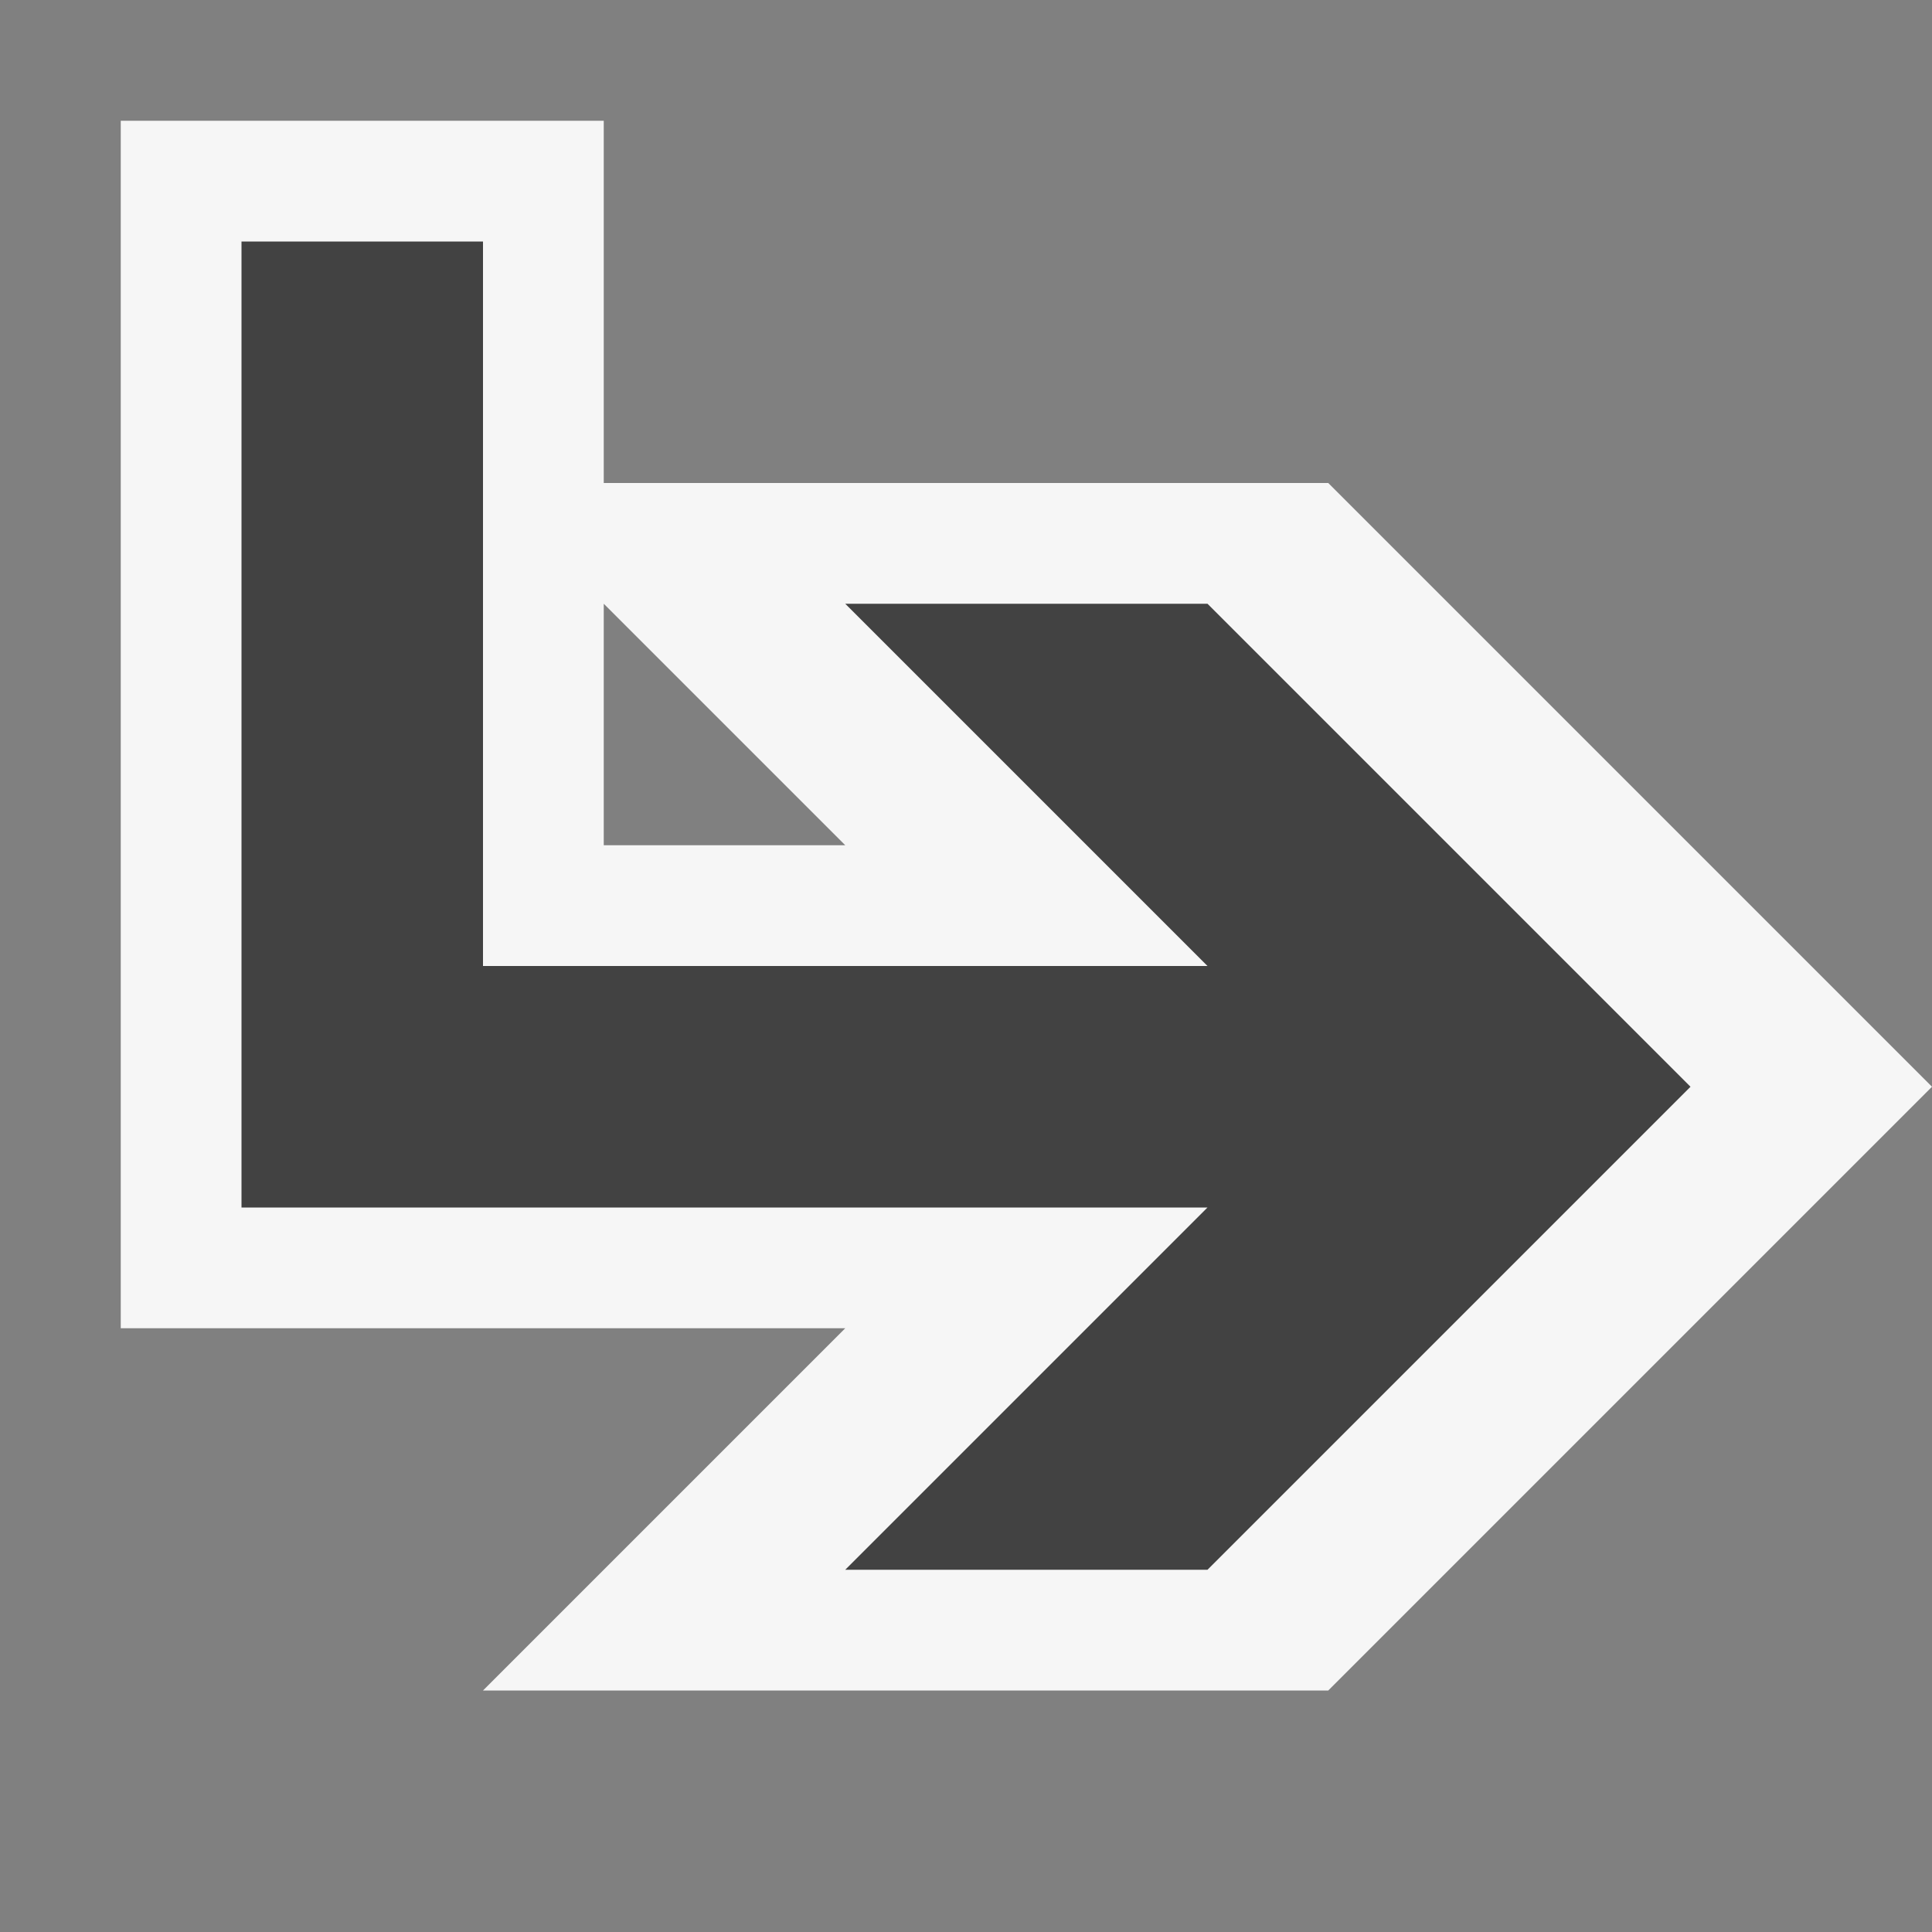 <svg xmlns="http://www.w3.org/2000/svg" viewBox="0 0 16 16"><rect x="0" y="0" width="16" height="16" fill="#808080" stroke="none"/><style>.st0{opacity:0}.st0,.st1{fill:#f6f6f6}.st2{fill:#424242}</style><g id="outline"><path class="st0" d="M0 0h16v16H0z"/><path class="st1" d="M11 4H5V1H1v10h6l-3 3h7l5-5-5-5zM5 7V5l2 2H5z"/></g><path class="st2" d="M10 5H7l3 3H4V2H2v8h8l-3 3h3l4-4z" id="icon_x5F_bg"/></svg>